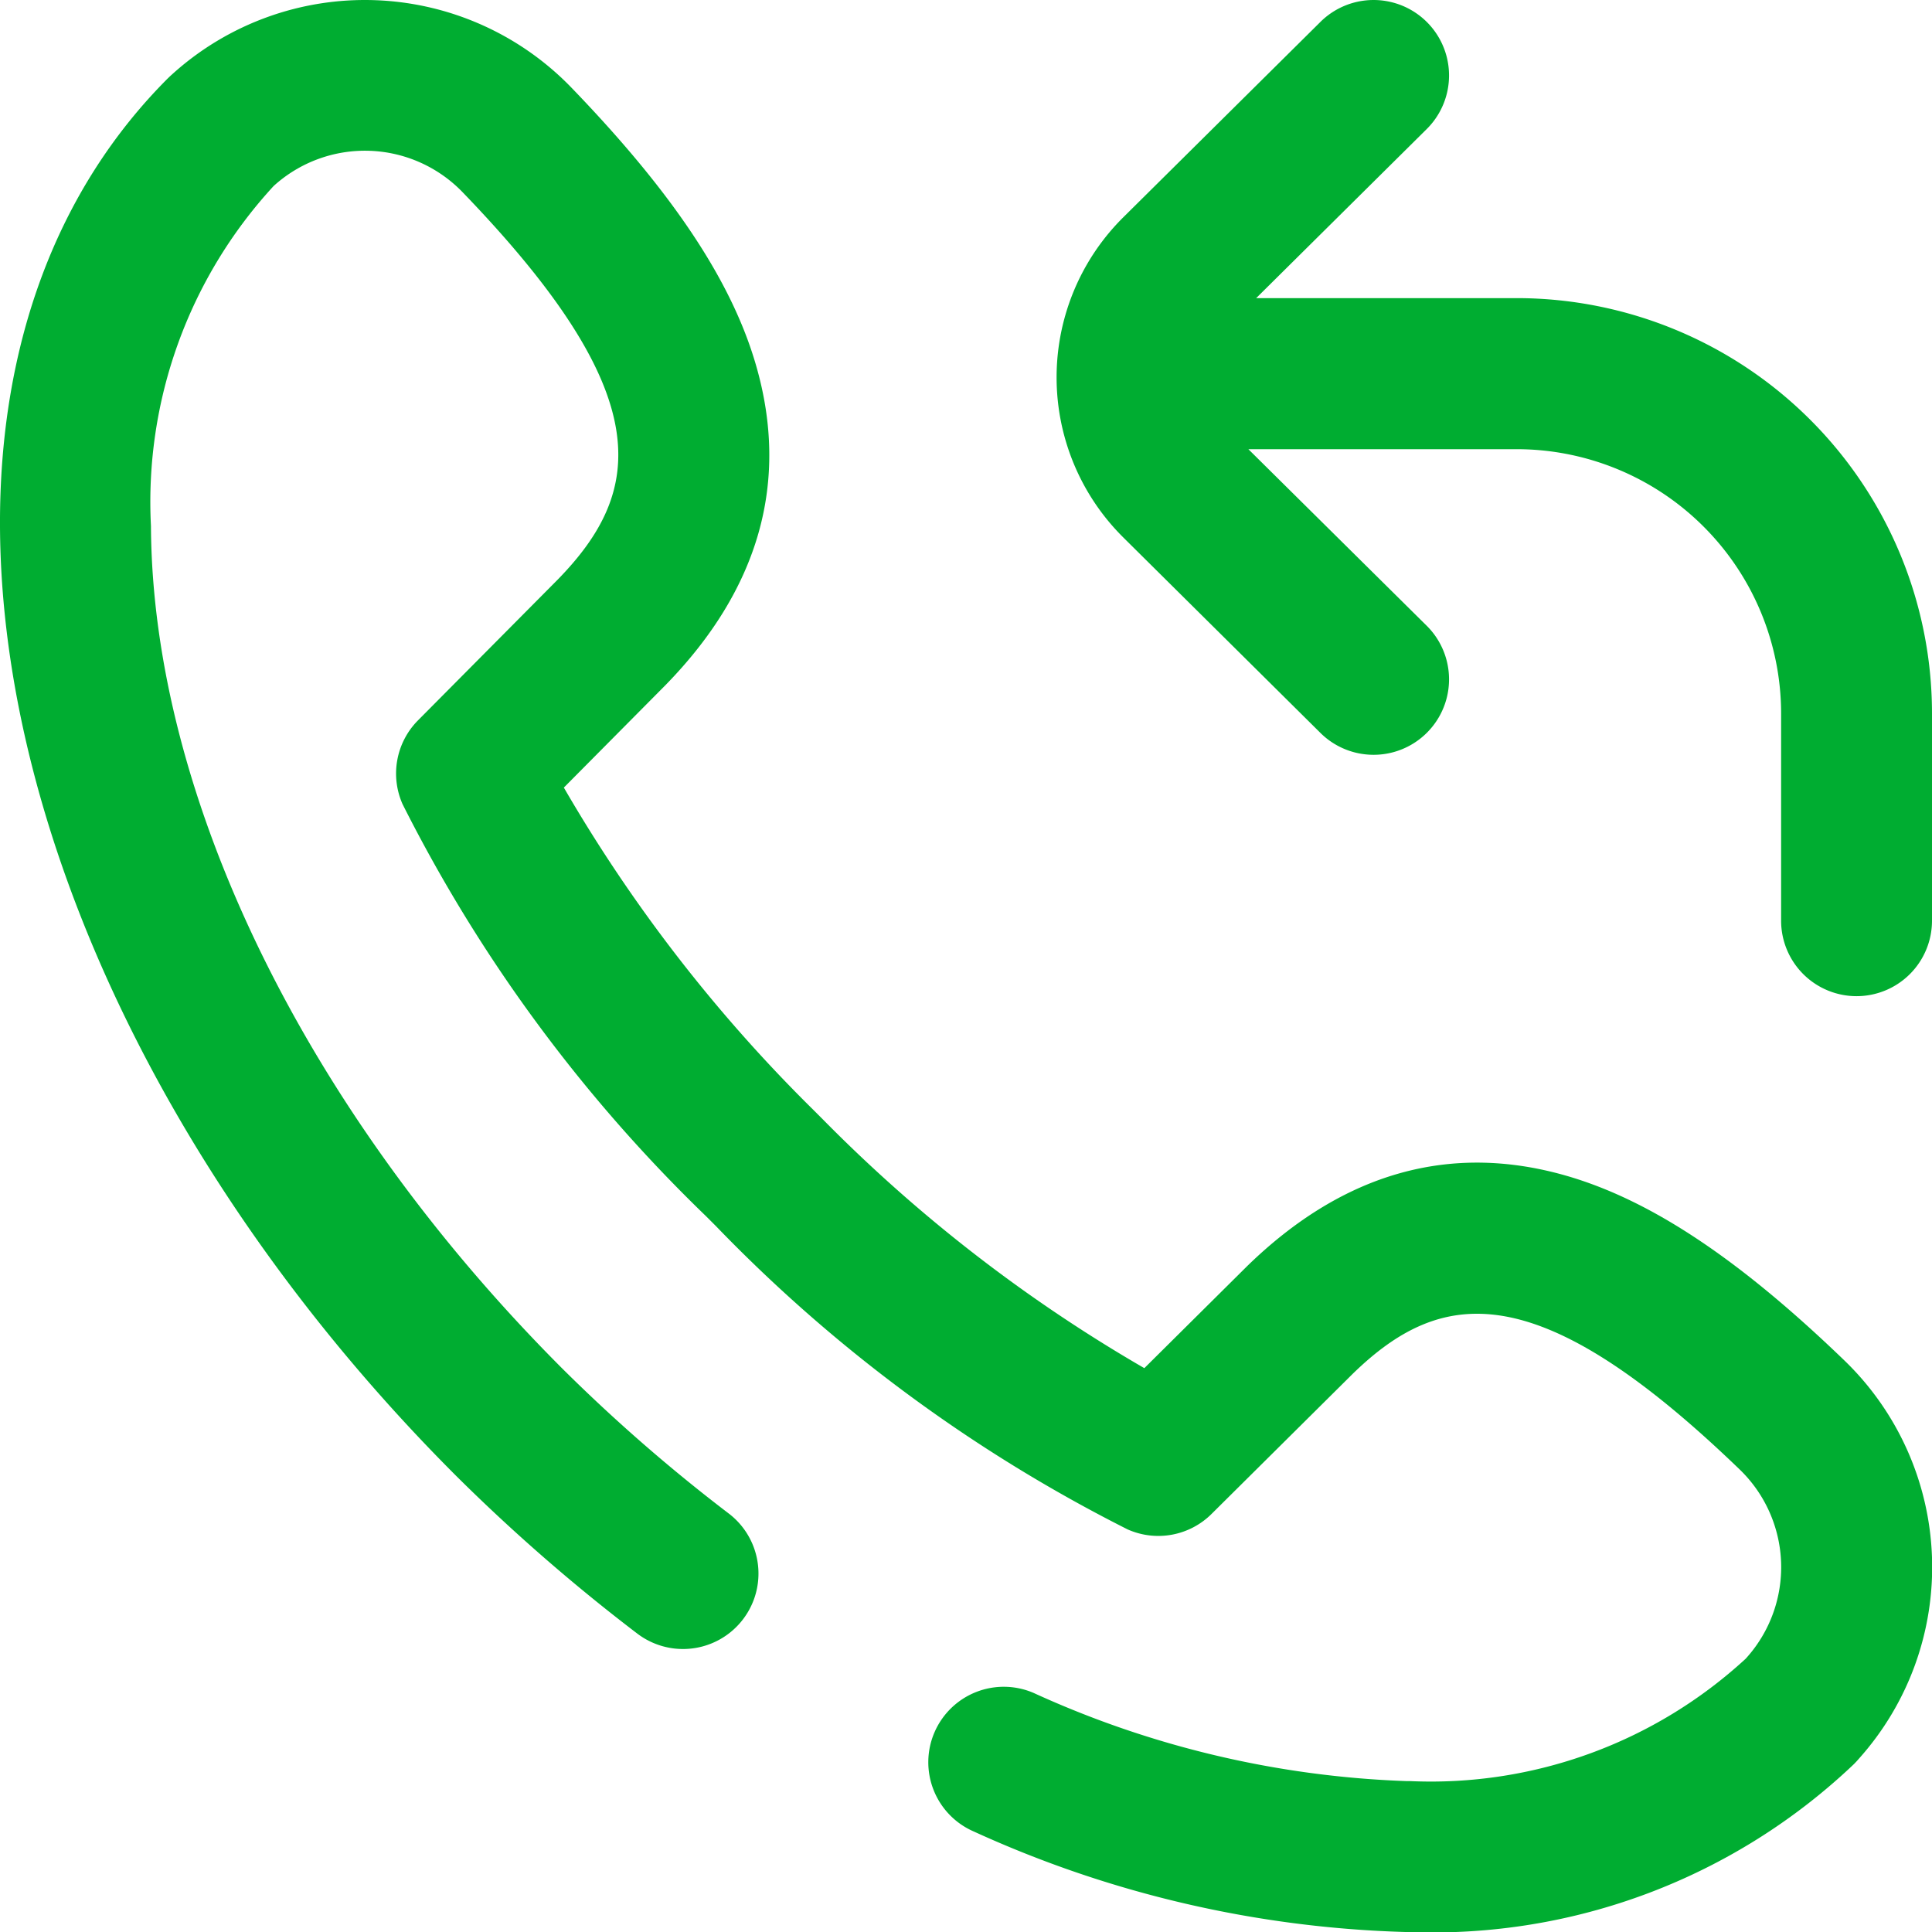<svg xmlns="http://www.w3.org/2000/svg" width="52" height="52" viewBox="0 0 52 52">
  <path id="zuruckrufen" d="M30.24,14.472a6.068,6.068,0,0,1,0-8.63l5.3-5.253A2.031,2.031,0,1,1,38.4,3.474l-4.59,4.55h7.015A11.183,11.183,0,0,1,52,19.186l0,5.593a2.031,2.031,0,0,1-2.03,2.033h0a2.031,2.031,0,0,1-2.031-2.029l0-5.593a7.119,7.119,0,0,0-7.109-7.1H33.6l4.8,4.752a2.031,2.031,0,1,1-2.86,2.885Zm19.4,22.143c-2.837-2.735-5.214-4.314-7.48-4.969-3.123-.9-6.015-.082-8.6,2.439l-.012.012L30.8,36.824a40.885,40.885,0,0,1-8.657-6.7l-.267-.267a41.156,41.156,0,0,1-6.7-8.659L17.9,18.452l.012-.012c2.521-2.581,3.341-5.473,2.439-8.6C19.7,7.578,18.121,5.2,15.386,2.365A7.729,7.729,0,0,0,4.658,1.978L4.6,2.03c-.027.025-.053.05-.079.075C1.539,5.087-.024,9.261,0,14.177c.042,8.351,4.631,17.9,12.277,25.546a49.506,49.506,0,0,0,4.87,4.241,2.031,2.031,0,1,0,2.472-3.224A45.449,45.449,0,0,1,15.15,36.85C8.244,29.945,4.1,21.461,4.063,14.157A12.549,12.549,0,0,1,7.357,5.015L7.372,5a3.653,3.653,0,0,1,5.089.184c5.259,5.454,4.878,8.029,2.554,10.412L11.25,19.389a2.031,2.031,0,0,0-.414,2.257A41.05,41.05,0,0,0,19,32.731l.267.267a41.04,41.04,0,0,0,11.083,8.166,2.031,2.031,0,0,0,2.257-.414L36.4,36.985c2.383-2.324,4.958-2.7,10.411,2.554A3.654,3.654,0,0,1,47,44.628l-.014.016a12.511,12.511,0,0,1-9.049,3.294h-.093a26.33,26.33,0,0,1-10.023-2.372,2.031,2.031,0,0,0-1.609,3.73A29.963,29.963,0,0,0,37.824,52h.114A16.445,16.445,0,0,0,49.9,47.48c.025-.026.05-.052.075-.079l.052-.059a7.729,7.729,0,0,0-.387-10.727Zm0,0" transform="translate(0)" fill="#00ad31"/>
</svg>
